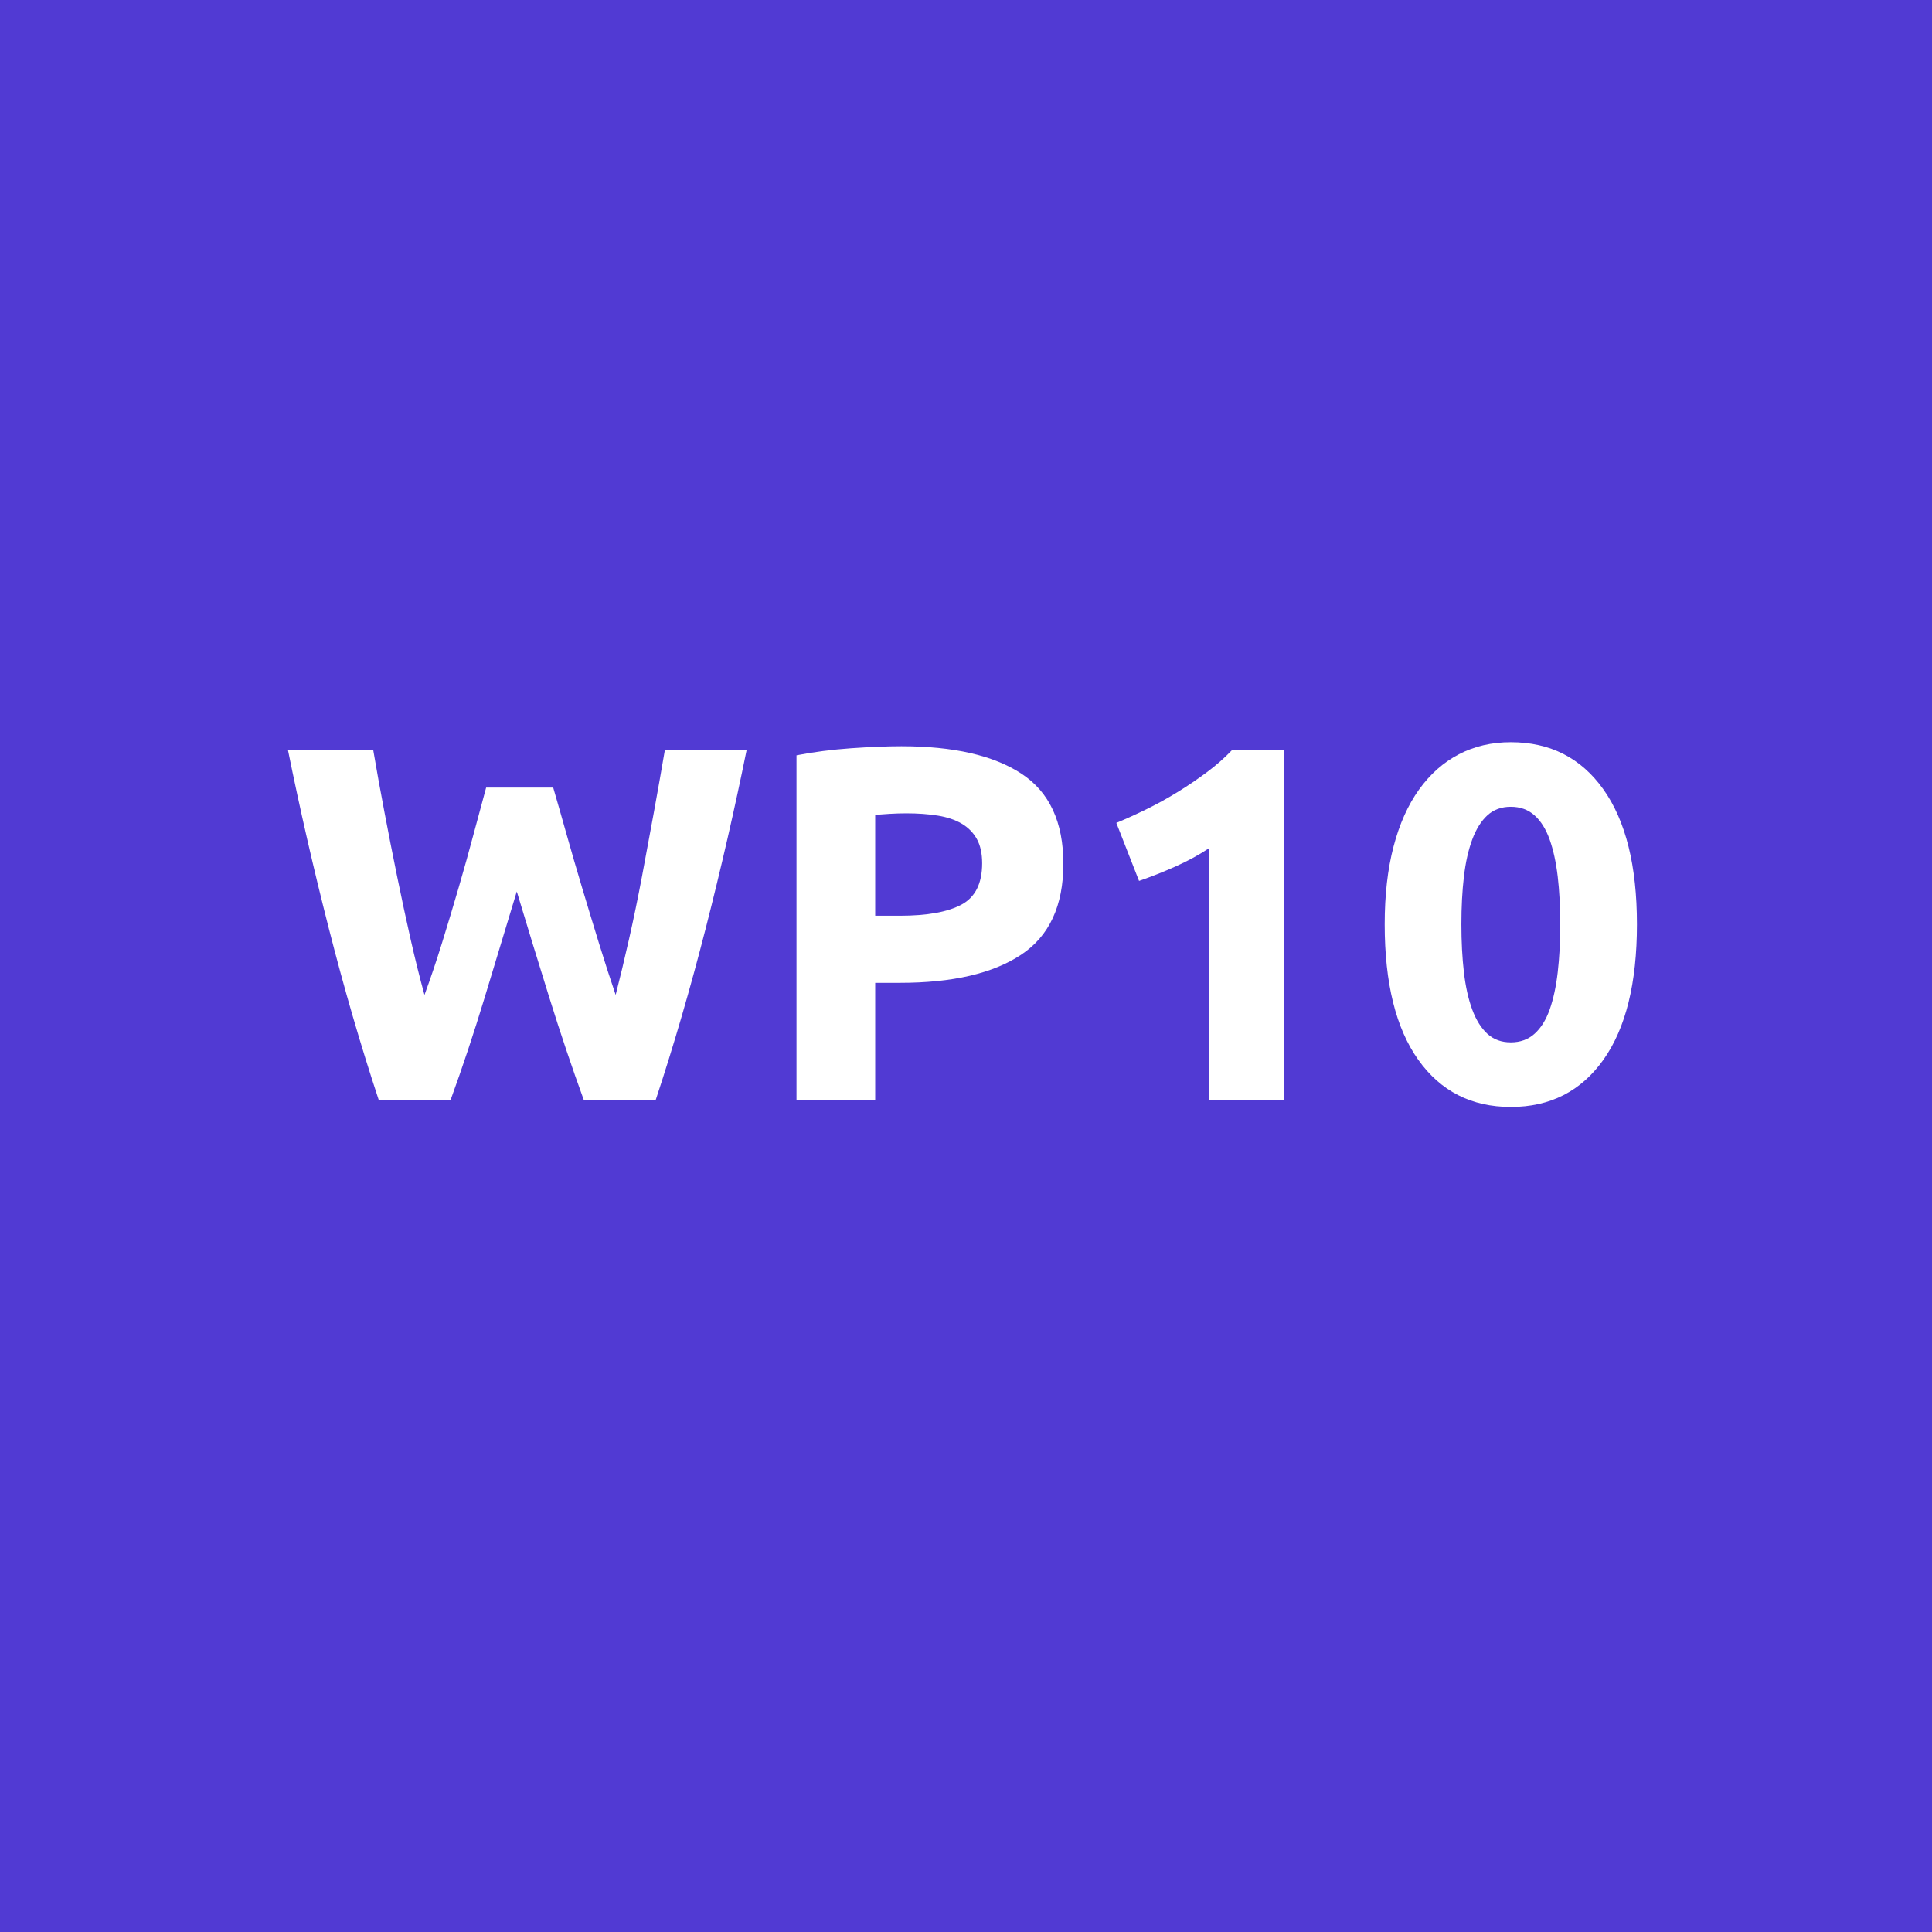 <?xml version="1.0" encoding="UTF-8"?> <!-- Generator: Adobe Illustrator 21.0.2, SVG Export Plug-In . SVG Version: 6.00 Build 0) --> <svg xmlns="http://www.w3.org/2000/svg" xmlns:xlink="http://www.w3.org/1999/xlink" version="1.1" id="Layer_1" x="0px" y="0px" viewBox="0 0 180 180" style="enable-background:new 0 0 180 180;" xml:space="preserve"> <style type="text/css"> .st0{fill:#513AD3;} .st1{fill:#FFFFFF;} </style> <rect class="st0" width="180" height="180"></rect> <g> <path class="st1" d="M51.541,73.379c0.375,1.285,0.79,2.734,1.243,4.347 c0.454,1.614,0.939,3.283,1.455,5.005c0.516,1.724,1.04,3.447,1.571,5.17 c0.532,1.724,1.048,3.321,1.549,4.793c0.409-1.598,0.826-3.336,1.251-5.217 c0.425-1.88,0.826-3.822,1.204-5.828c0.377-2.005,0.748-4.002,1.11-5.993 c0.362-1.989,0.701-3.908,1.016-5.757h7.616 c-1.103,5.452-2.372,10.982-3.806,16.591c-1.435,5.61-2.987,10.936-4.657,15.98 h-6.707c-1.095-3.008-2.158-6.164-3.19-9.471 c-1.033-3.305-2.049-6.619-3.049-9.94c-1.004,3.322-2.008,6.635-3.012,9.94 c-1.004,3.307-2.055,6.463-3.152,9.471h-6.701 c-1.668-5.044-3.218-10.37-4.649-15.98c-1.432-5.608-2.698-11.139-3.8-16.591 h7.943c0.314,1.849,0.661,3.768,1.04,5.757 c0.377,1.99,0.771,3.988,1.181,5.993c0.409,2.005,0.826,3.948,1.251,5.828 c0.425,1.88,0.858,3.619,1.299,5.217c0.565-1.535,1.114-3.164,1.648-4.888 c0.533-1.723,1.052-3.446,1.554-5.17c0.502-1.723,0.965-3.384,1.389-4.982 s0.809-3.023,1.154-4.277H51.541z"></path> <path class="st1" d="M83.984,69.525c4.856,0,8.585,0.854,11.186,2.561 c2.601,1.708,3.901,4.505,3.901,8.39c0,3.917-1.316,6.745-3.948,8.483 c-2.632,1.739-6.392,2.609-11.28,2.609h-2.303v10.903h-7.332V70.371 c1.598-0.313,3.29-0.532,5.076-0.658C81.07,69.588,82.637,69.525,83.984,69.525z M84.454,75.776c-0.533,0-1.057,0.016-1.574,0.047 c-0.517,0.032-0.964,0.063-1.34,0.094v9.4h2.303 c2.538,0,4.449-0.345,5.734-1.034c1.285-0.689,1.927-1.974,1.927-3.854 c0-0.909-0.164-1.661-0.493-2.256s-0.799-1.073-1.41-1.434 c-0.611-0.36-1.355-0.611-2.232-0.752C86.491,75.846,85.519,75.776,84.454,75.776 z"></path> <path class="st1" d="M104.006,76.668c0.908-0.376,1.856-0.806,2.844-1.292 c0.986-0.485,1.95-1.018,2.891-1.598c0.939-0.58,1.84-1.19,2.702-1.833 c0.861-0.642,1.637-1.323,2.326-2.044h4.889v32.571h-7.003v-23.453 c-0.94,0.627-1.99,1.199-3.149,1.716c-1.159,0.517-2.288,0.963-3.384,1.339 L104.006,76.668z"></path> <path class="st1" d="M152.509,86.116c0,5.484-1.042,9.69-3.125,12.62 c-2.084,2.93-4.959,4.395-8.625,4.395s-6.541-1.465-8.624-4.395 c-2.084-2.93-3.126-7.136-3.126-12.62c0-2.726,0.274-5.139,0.823-7.238 c0.548-2.099,1.339-3.869,2.373-5.311c1.034-1.441,2.271-2.538,3.713-3.29 s3.055-1.128,4.841-1.128c3.666,0,6.541,1.465,8.625,4.395 C151.467,76.473,152.509,80.664,152.509,86.116z M145.365,86.116 c0-1.629-0.079-3.109-0.235-4.441c-0.157-1.332-0.407-2.483-0.752-3.455 c-0.345-0.971-0.815-1.723-1.41-2.256c-0.596-0.533-1.332-0.799-2.209-0.799 s-1.605,0.267-2.186,0.799c-0.58,0.533-1.05,1.285-1.409,2.256 c-0.361,0.972-0.619,2.123-0.776,3.455c-0.156,1.332-0.234,2.812-0.234,4.441 c0,1.629,0.078,3.118,0.234,4.465c0.157,1.347,0.415,2.507,0.776,3.478 c0.359,0.972,0.829,1.724,1.409,2.256c0.58,0.533,1.309,0.799,2.186,0.799 s1.613-0.266,2.209-0.799c0.595-0.532,1.065-1.284,1.41-2.256 c0.345-0.971,0.595-2.131,0.752-3.478 C145.286,89.234,145.365,87.745,145.365,86.116z"></path> </g> </svg> 